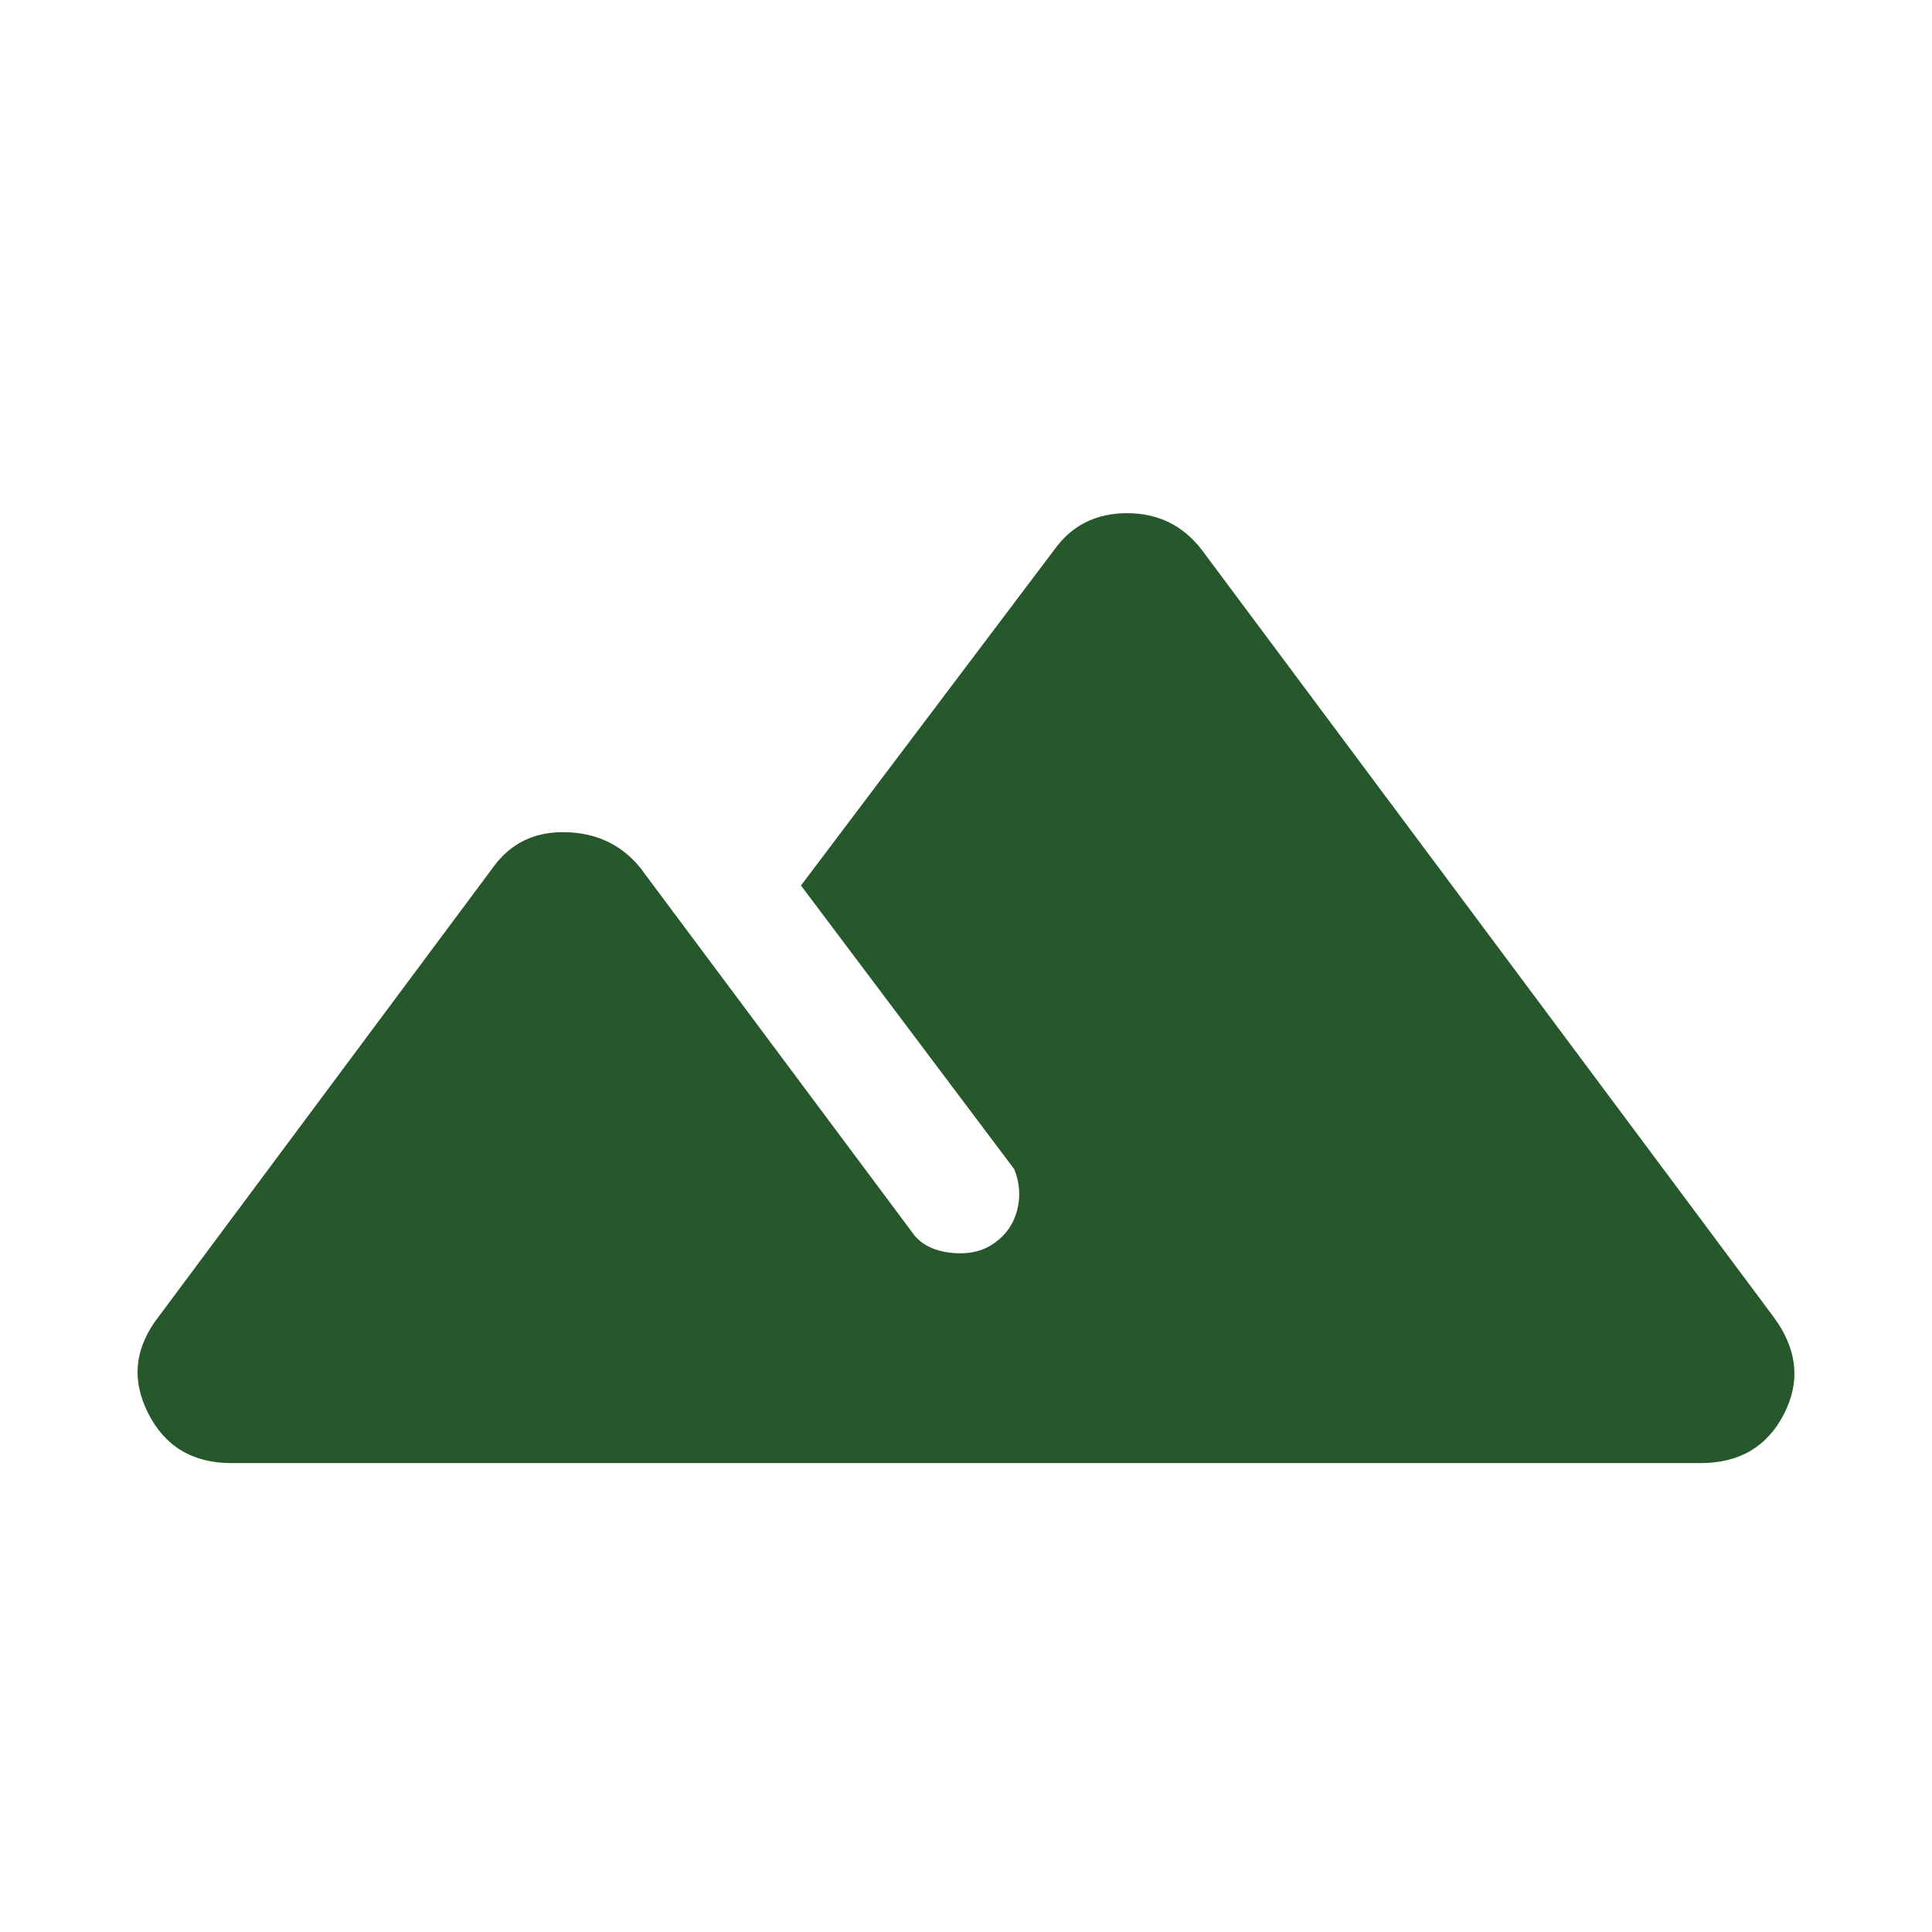 <?xml version="1.0" encoding="UTF-8"?> <svg xmlns="http://www.w3.org/2000/svg" width="48" height="48" viewBox="0 0 48 48" fill="none"><path d="M5.75 36.35C4.783 36.35 4.092 35.933 3.675 35.1C3.258 34.267 3.35 33.467 3.95 32.7L12.25 21.55C12.683 20.95 13.283 20.658 14.05 20.675C14.817 20.692 15.433 20.983 15.9 21.55L22.65 30.6C22.85 30.9 23.175 31.075 23.625 31.125C24.075 31.175 24.45 31.083 24.75 30.85C25.017 30.65 25.192 30.383 25.275 30.05C25.358 29.717 25.333 29.383 25.2 29.05L19.9 22L26.2 13.65C26.633 13.05 27.233 12.75 28 12.75C28.767 12.75 29.383 13.05 29.85 13.65L44.05 32.7C44.65 33.5 44.742 34.308 44.325 35.125C43.908 35.942 43.217 36.35 42.25 36.35H5.75Z" fill="#26582B"></path></svg> 